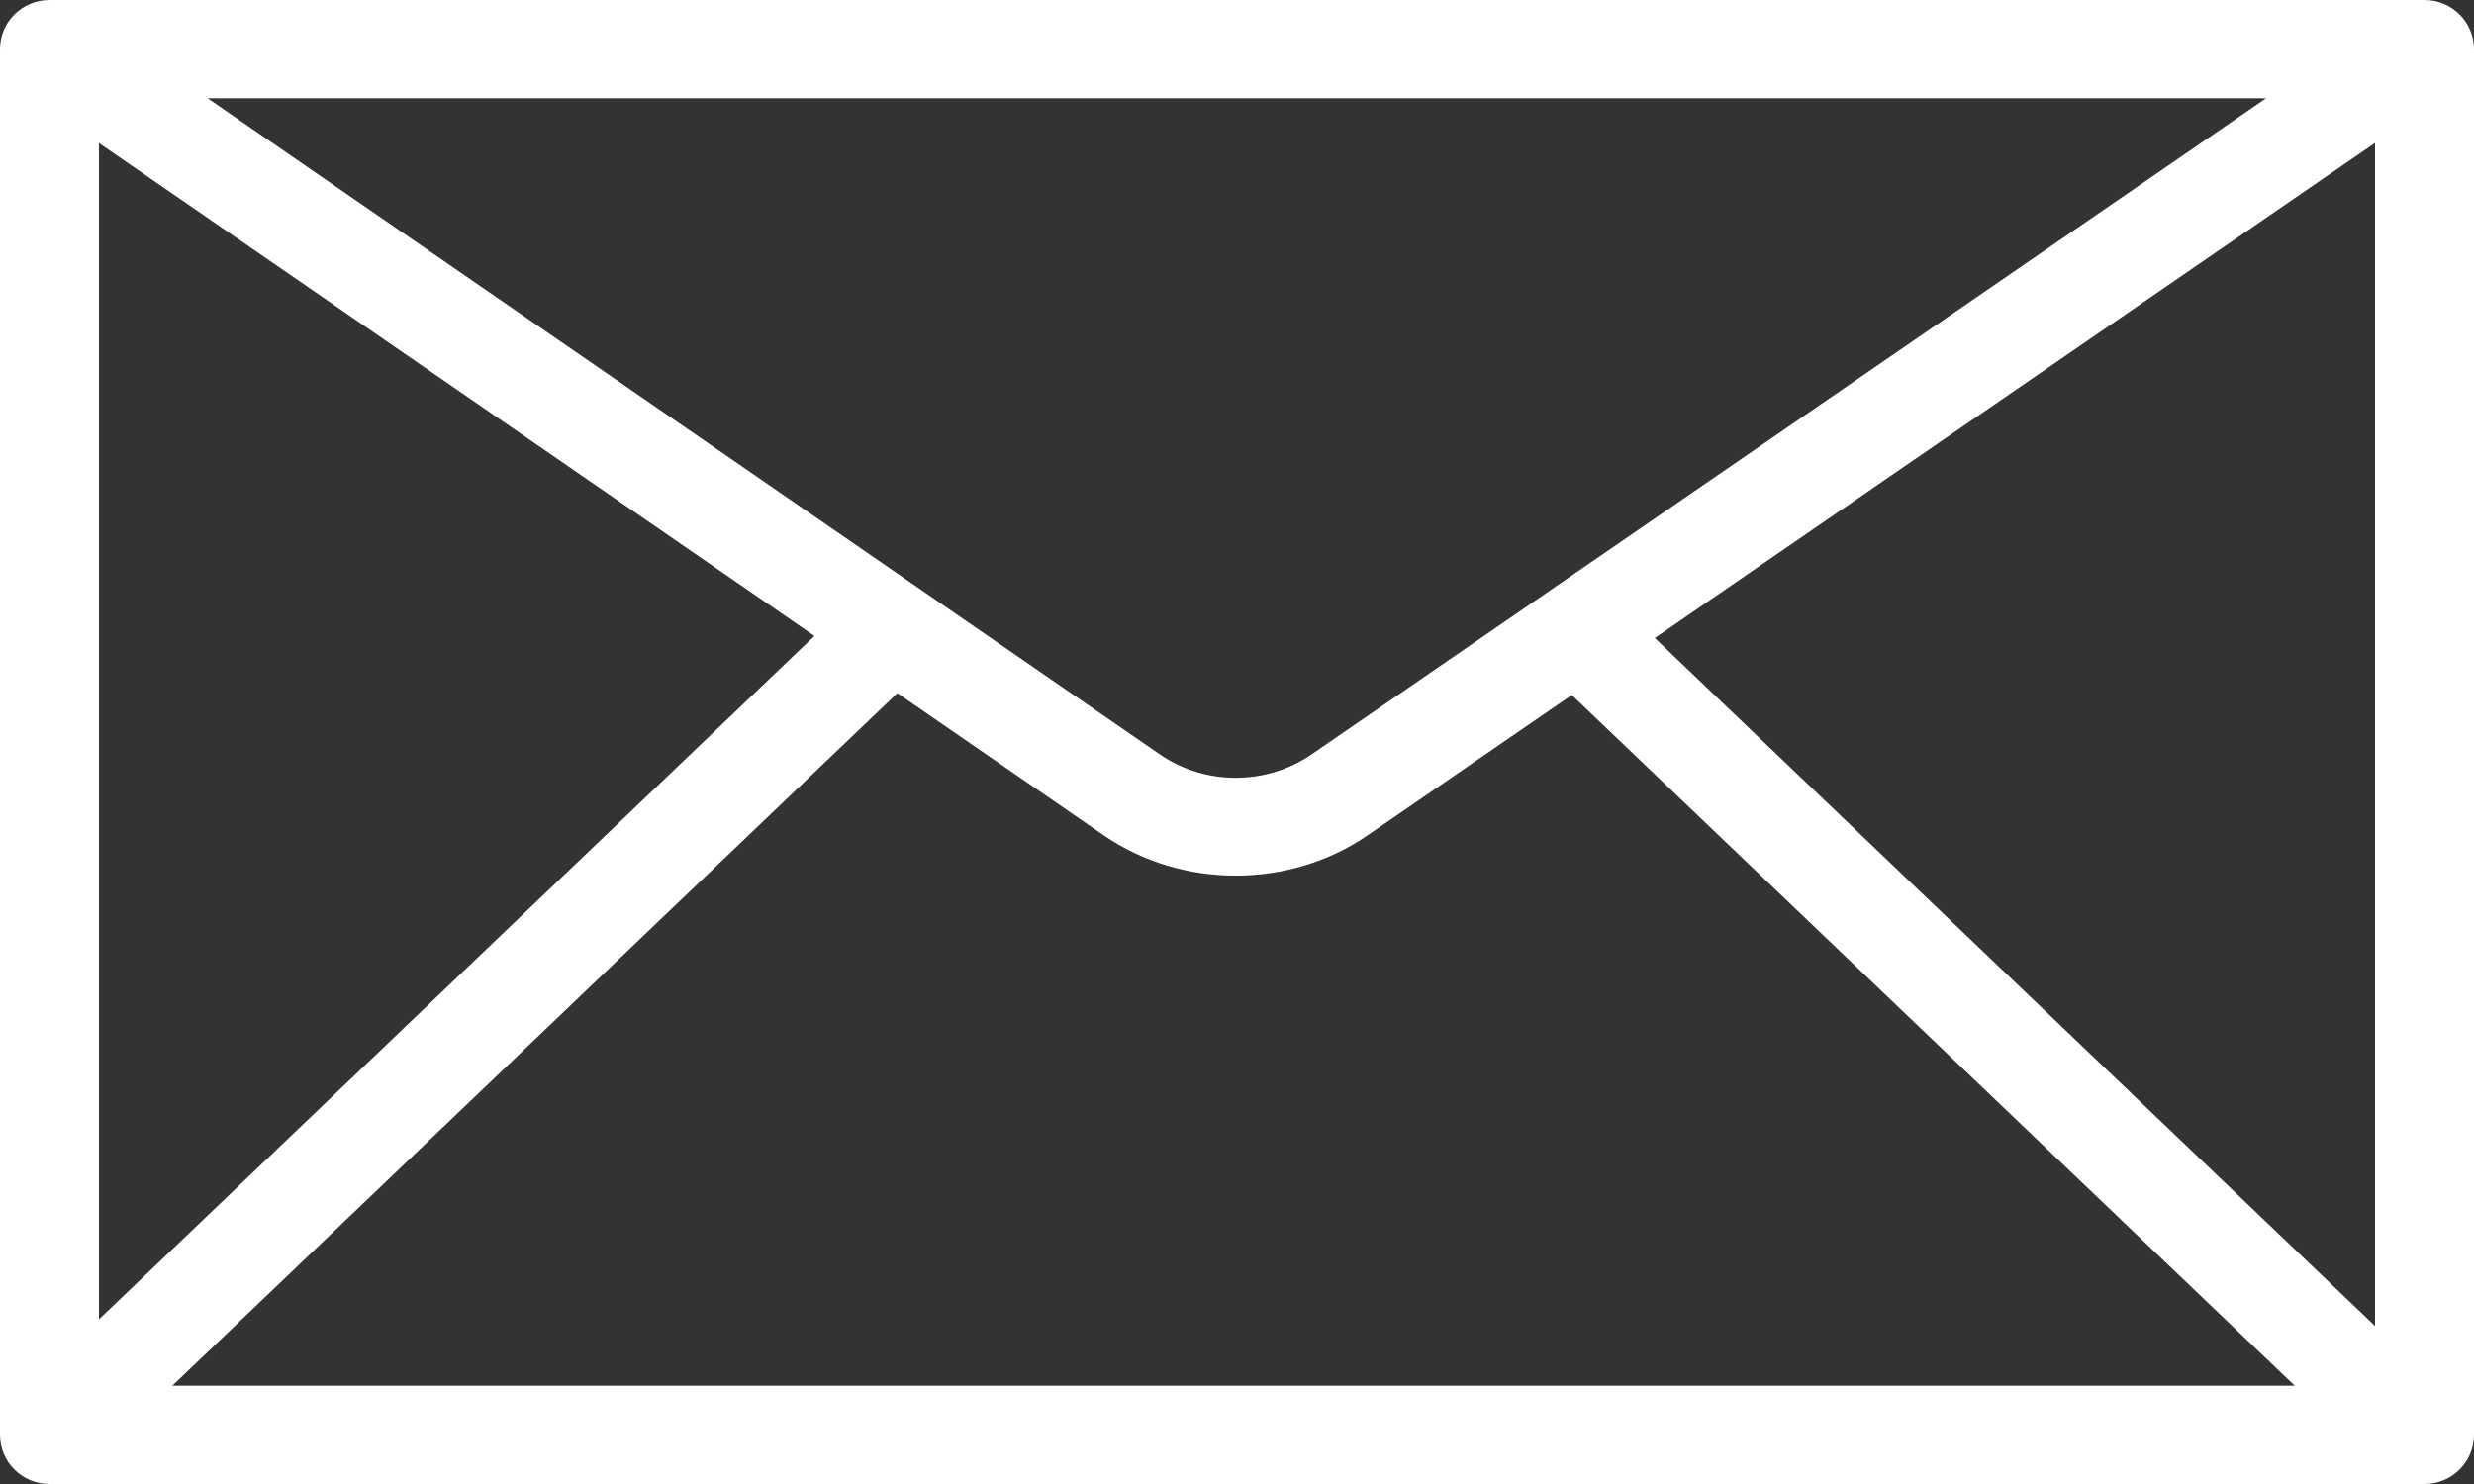 <svg width="25" height="15" viewBox="0 0 25 15" fill="none" xmlns="http://www.w3.org/2000/svg">
<rect x="0" y="0" width="25" height="15" fill="#333333" stroke="none"/>
<path d="M24.5 0H0.5C0.224 0 0 0.222 0 0.497V14.503C0 14.778 0.224 15 0.5 15H24.5C24.776 15 25 14.778 25 14.503V0.497C25 0.222 24.776 0 24.5 0ZM13.251 7.627C12.793 7.941 12.177 7.94 11.72 7.625L2.098 0.993H22.899L13.251 7.627ZM8.23 6.428L1 13.336V1.446L8.23 6.428ZM9.068 7.006L11.15 8.441C11.941 8.986 13.027 8.987 13.819 8.444L15.883 7.025L23.189 14.007H1.741L9.068 7.006ZM16.722 6.449L24 1.445V13.403L16.722 6.449Z" fill="white"/>
</svg>
